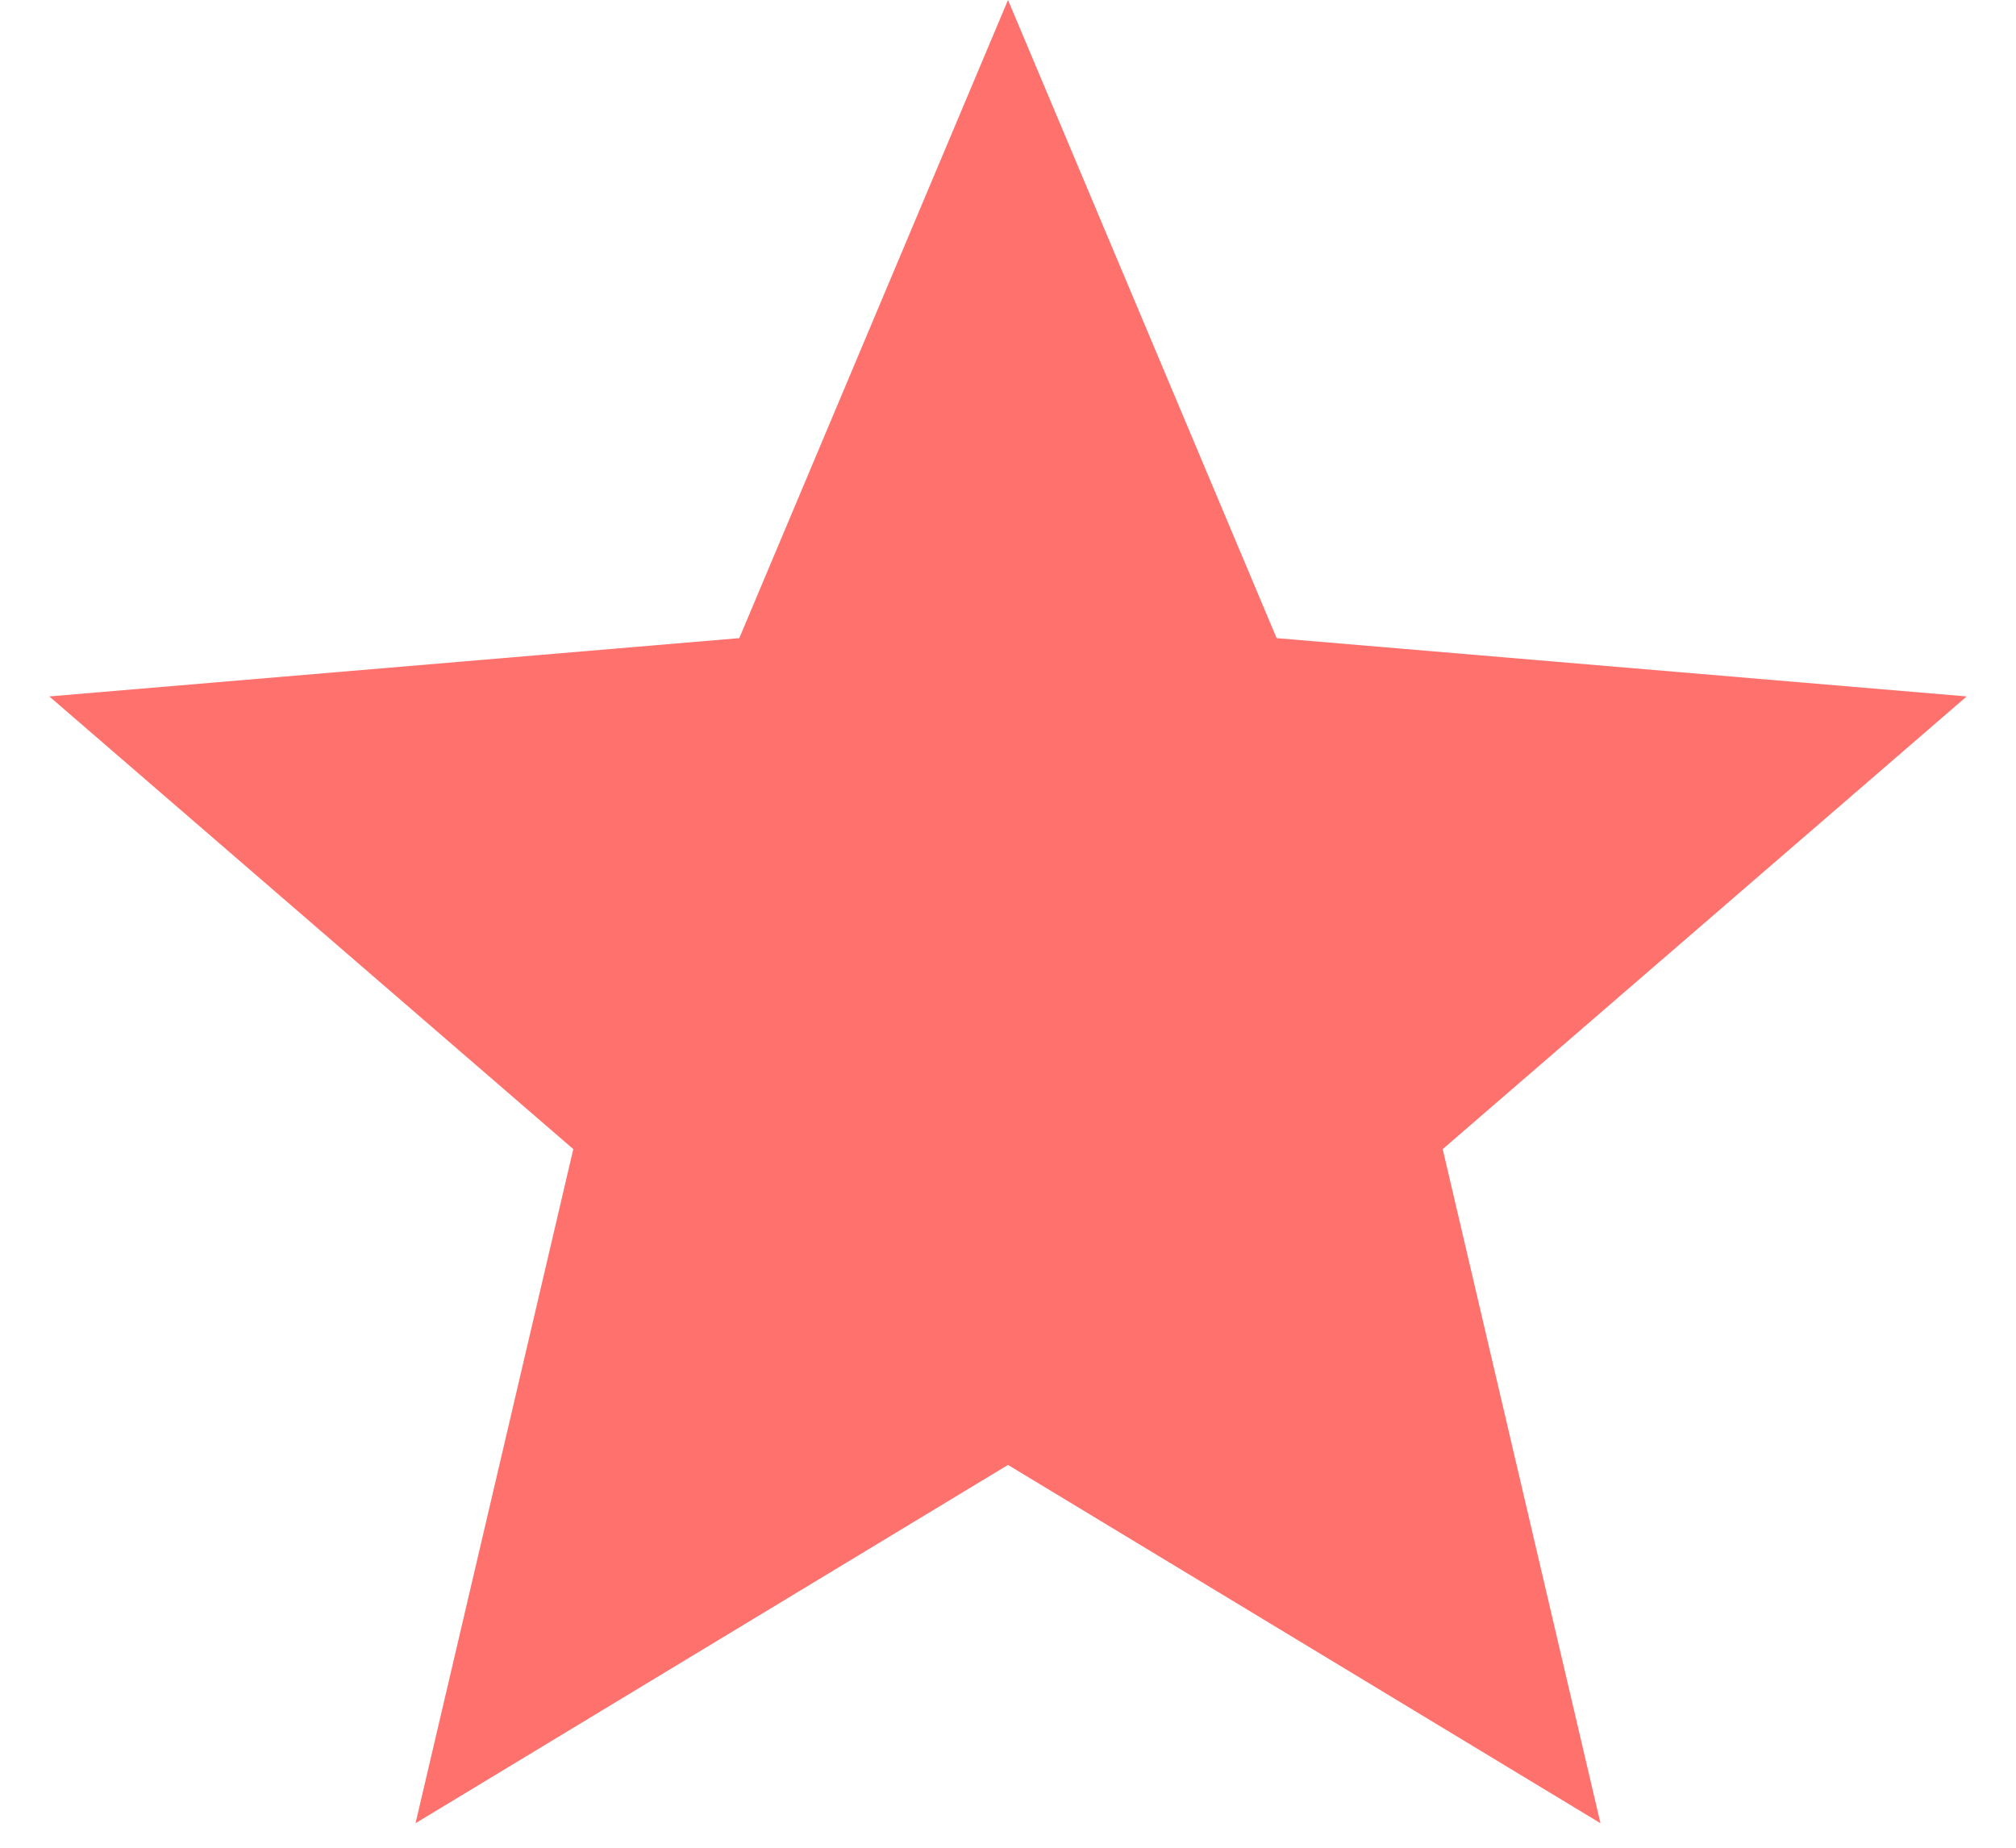 <svg viewBox="0 0 24 22" fill="none" xmlns="http://www.w3.org/2000/svg">
<path fill-rule="evenodd" clip-rule="evenodd" d="M12 17.442L4.947 21.708L6.825 13.682L0.587 8.292L8.801 7.598L12 0L15.198 7.598L23.413 8.292L17.175 13.682L19.053 21.708L12 17.442Z" fill="#ff716d"/>
</svg>
